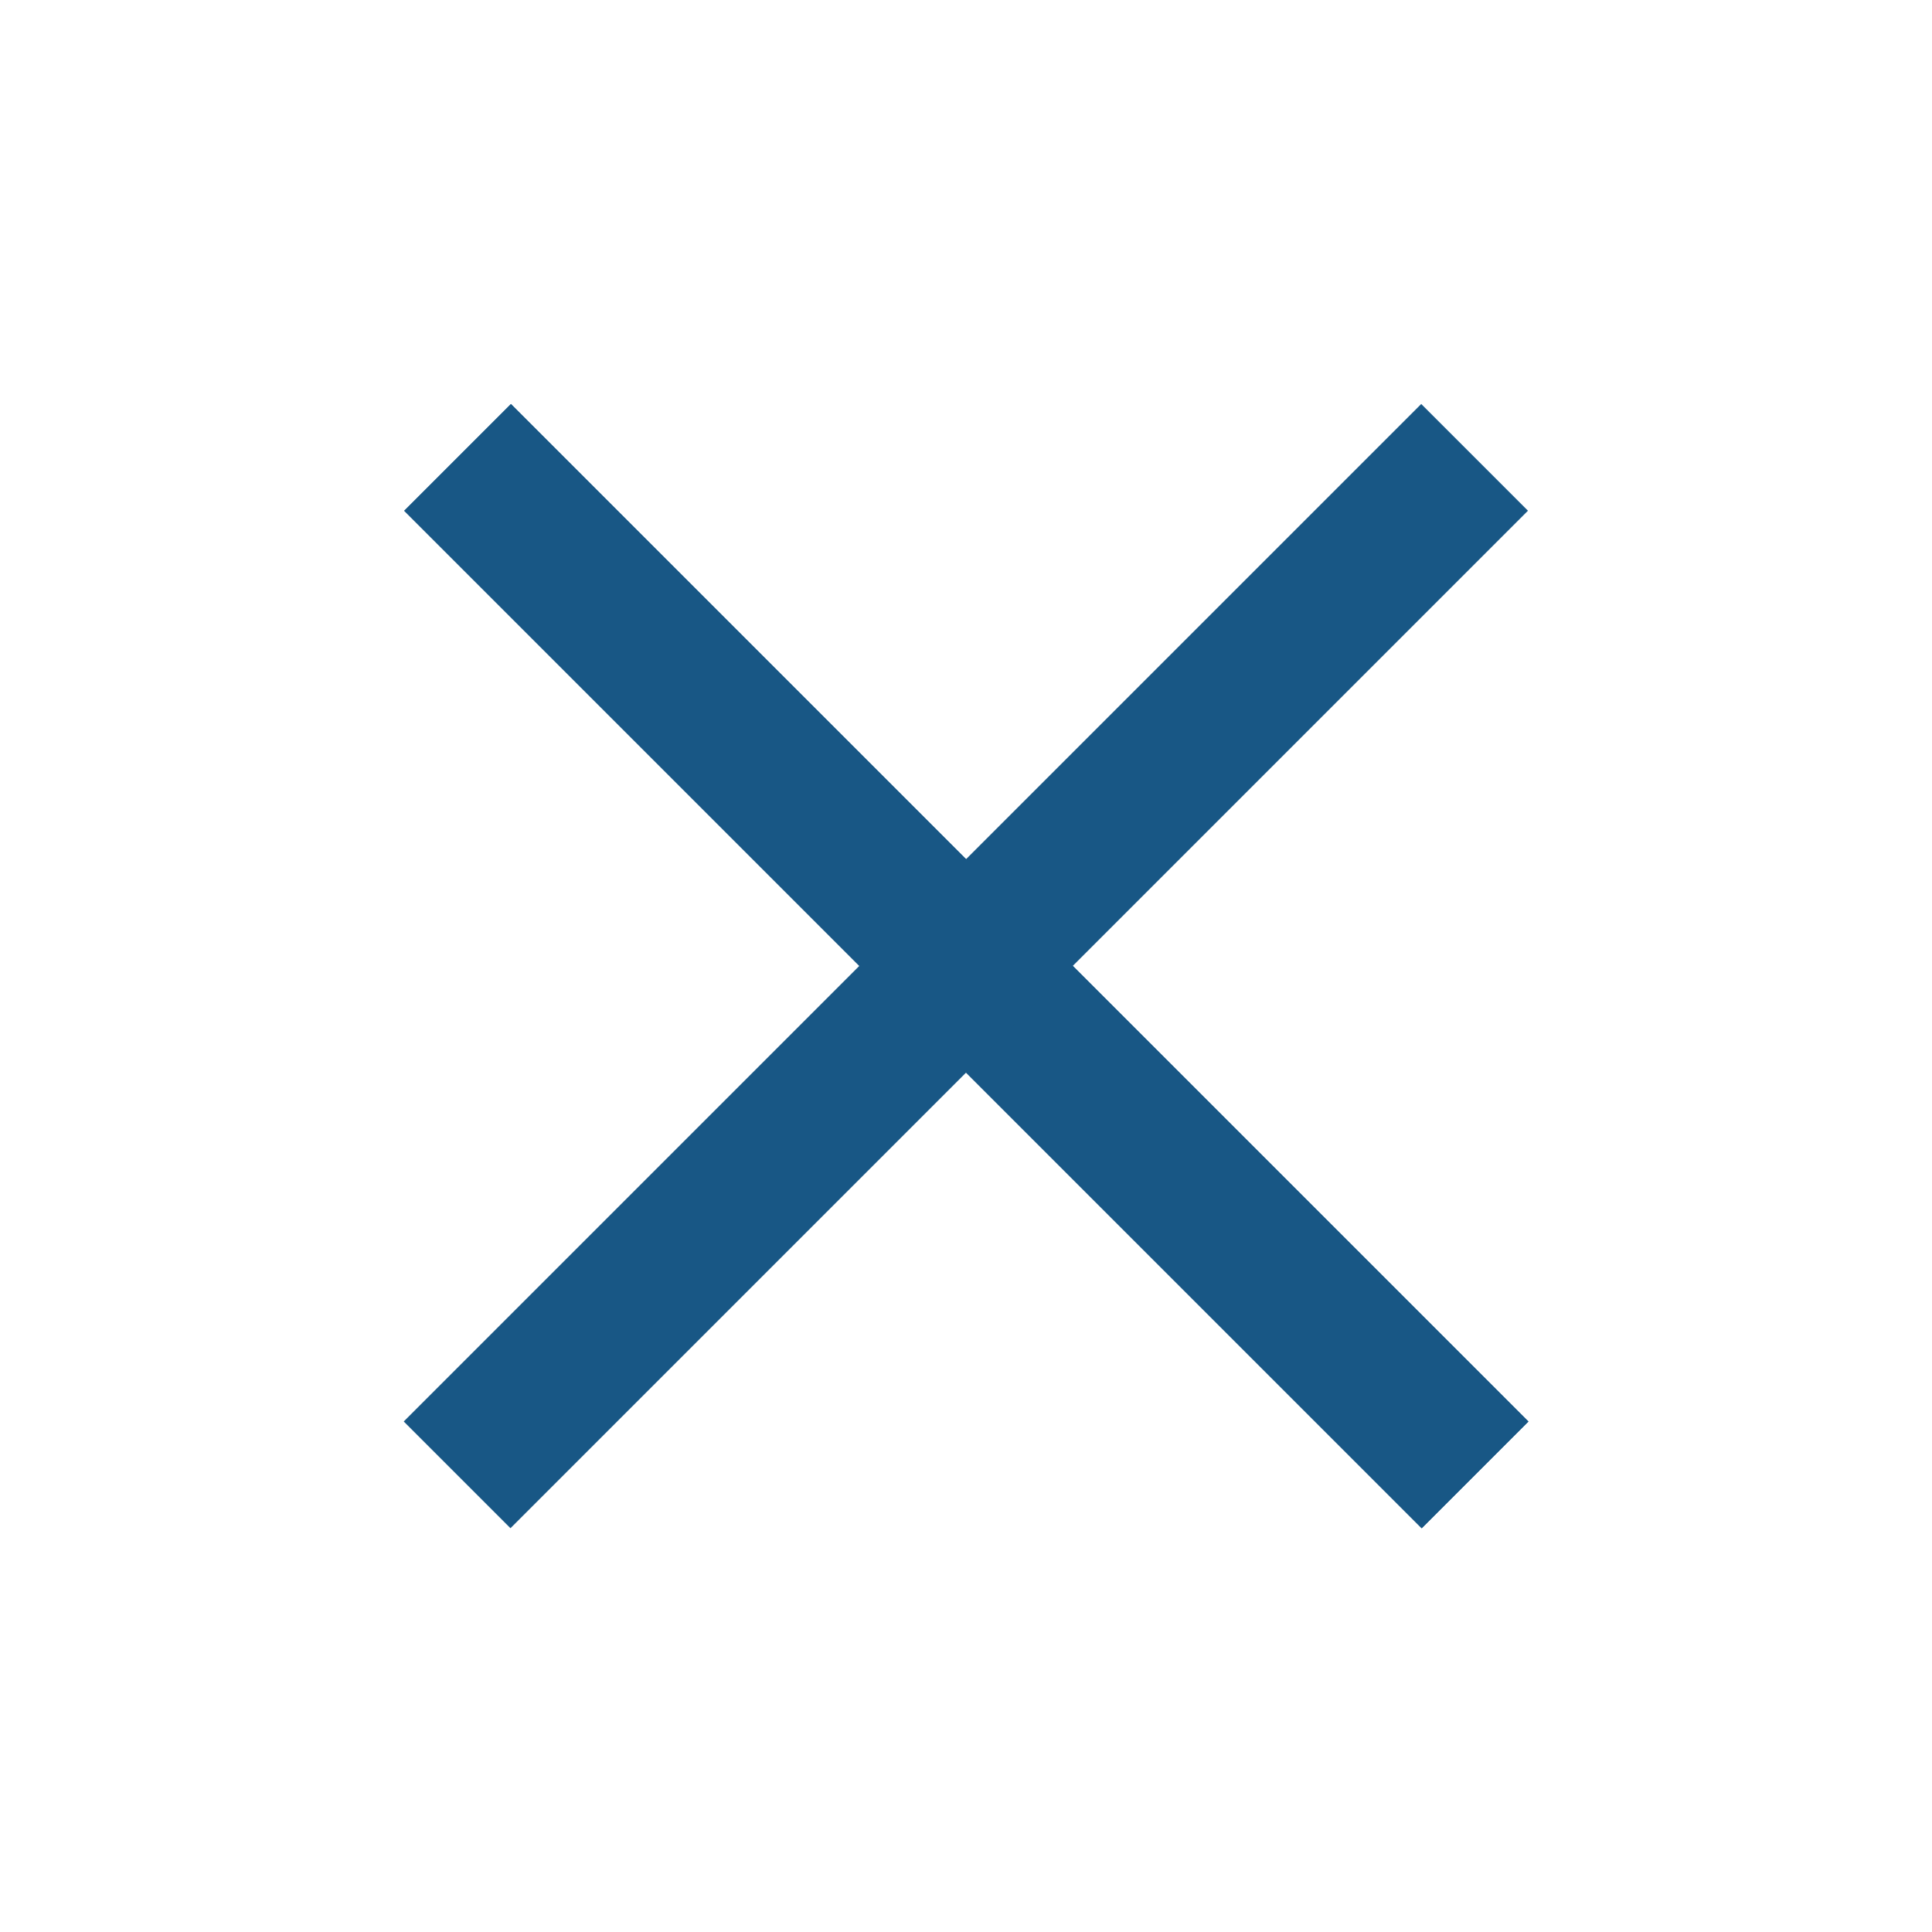 <svg width="32" height="32" viewBox="0 0 32 32" fill="none" xmlns="http://www.w3.org/2000/svg">
<path d="M8.463 8.46L23.548 23.545" stroke="#185785" stroke-width="2.5" stroke-linecap="square" stroke-linejoin="round"/>
<path d="M8.463 8.46L23.548 23.545" stroke="#185785" stroke-width="2.5" stroke-linecap="square" stroke-linejoin="round"/>
<path d="M8.455 23.544L23.54 8.459" stroke="#185785" stroke-width="2.5" stroke-linecap="square" stroke-linejoin="round"/>
</svg>
